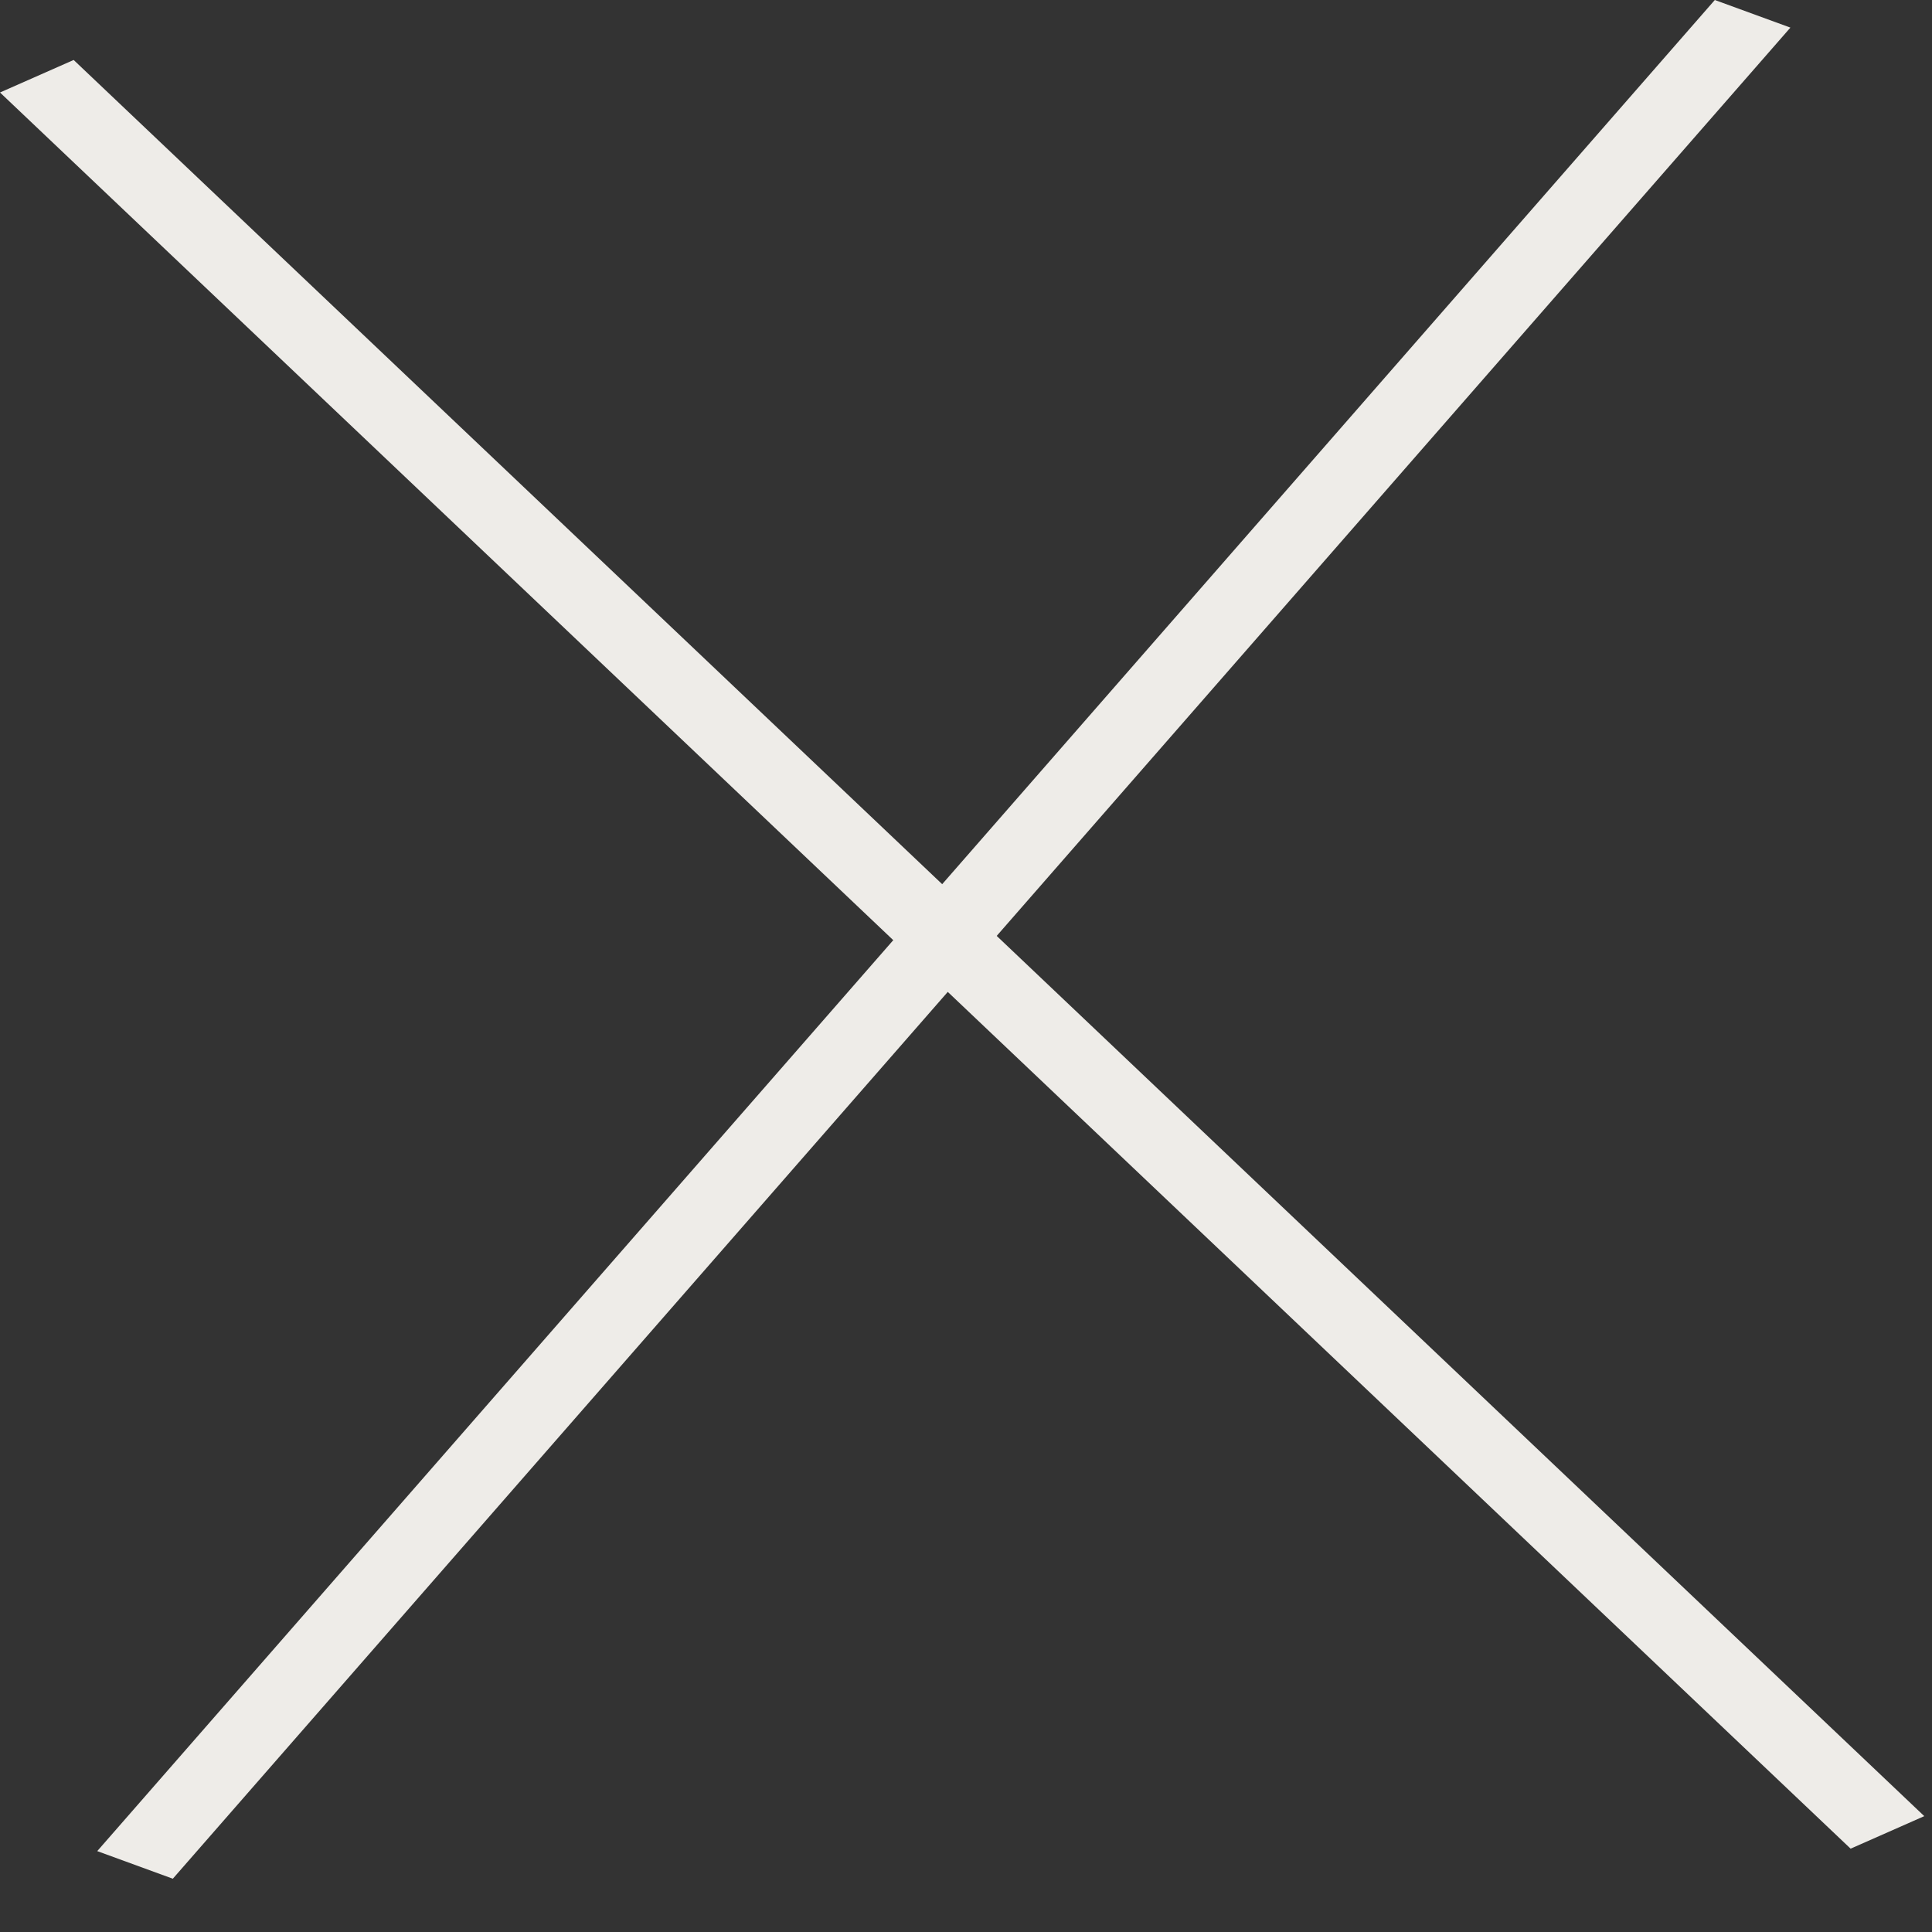 <?xml version="1.0" encoding="utf-8"?>
<svg xmlns="http://www.w3.org/2000/svg" fill="none" height="100%" overflow="visible" preserveAspectRatio="none" style="display: block;" viewBox="0 0 24 24" width="100%">
<rect x="0" y="0" width="24" height="24" fill="#333333" stroke="none"/>
<g id="Group 3">
<line id="Line 2" stroke="#EEECE8" transform="matrix(-0.658 0.753 -0.939 -0.343 21.302 0)" x2="30.538" y1="-0.5" y2="-0.5"/>
<line id="Line 3" stroke="#EEECE8" transform="matrix(0.725 0.688 -0.915 0.404 0 1.149)" x2="31.709" y1="-0.5" y2="-0.5"/>
</g>
</svg>